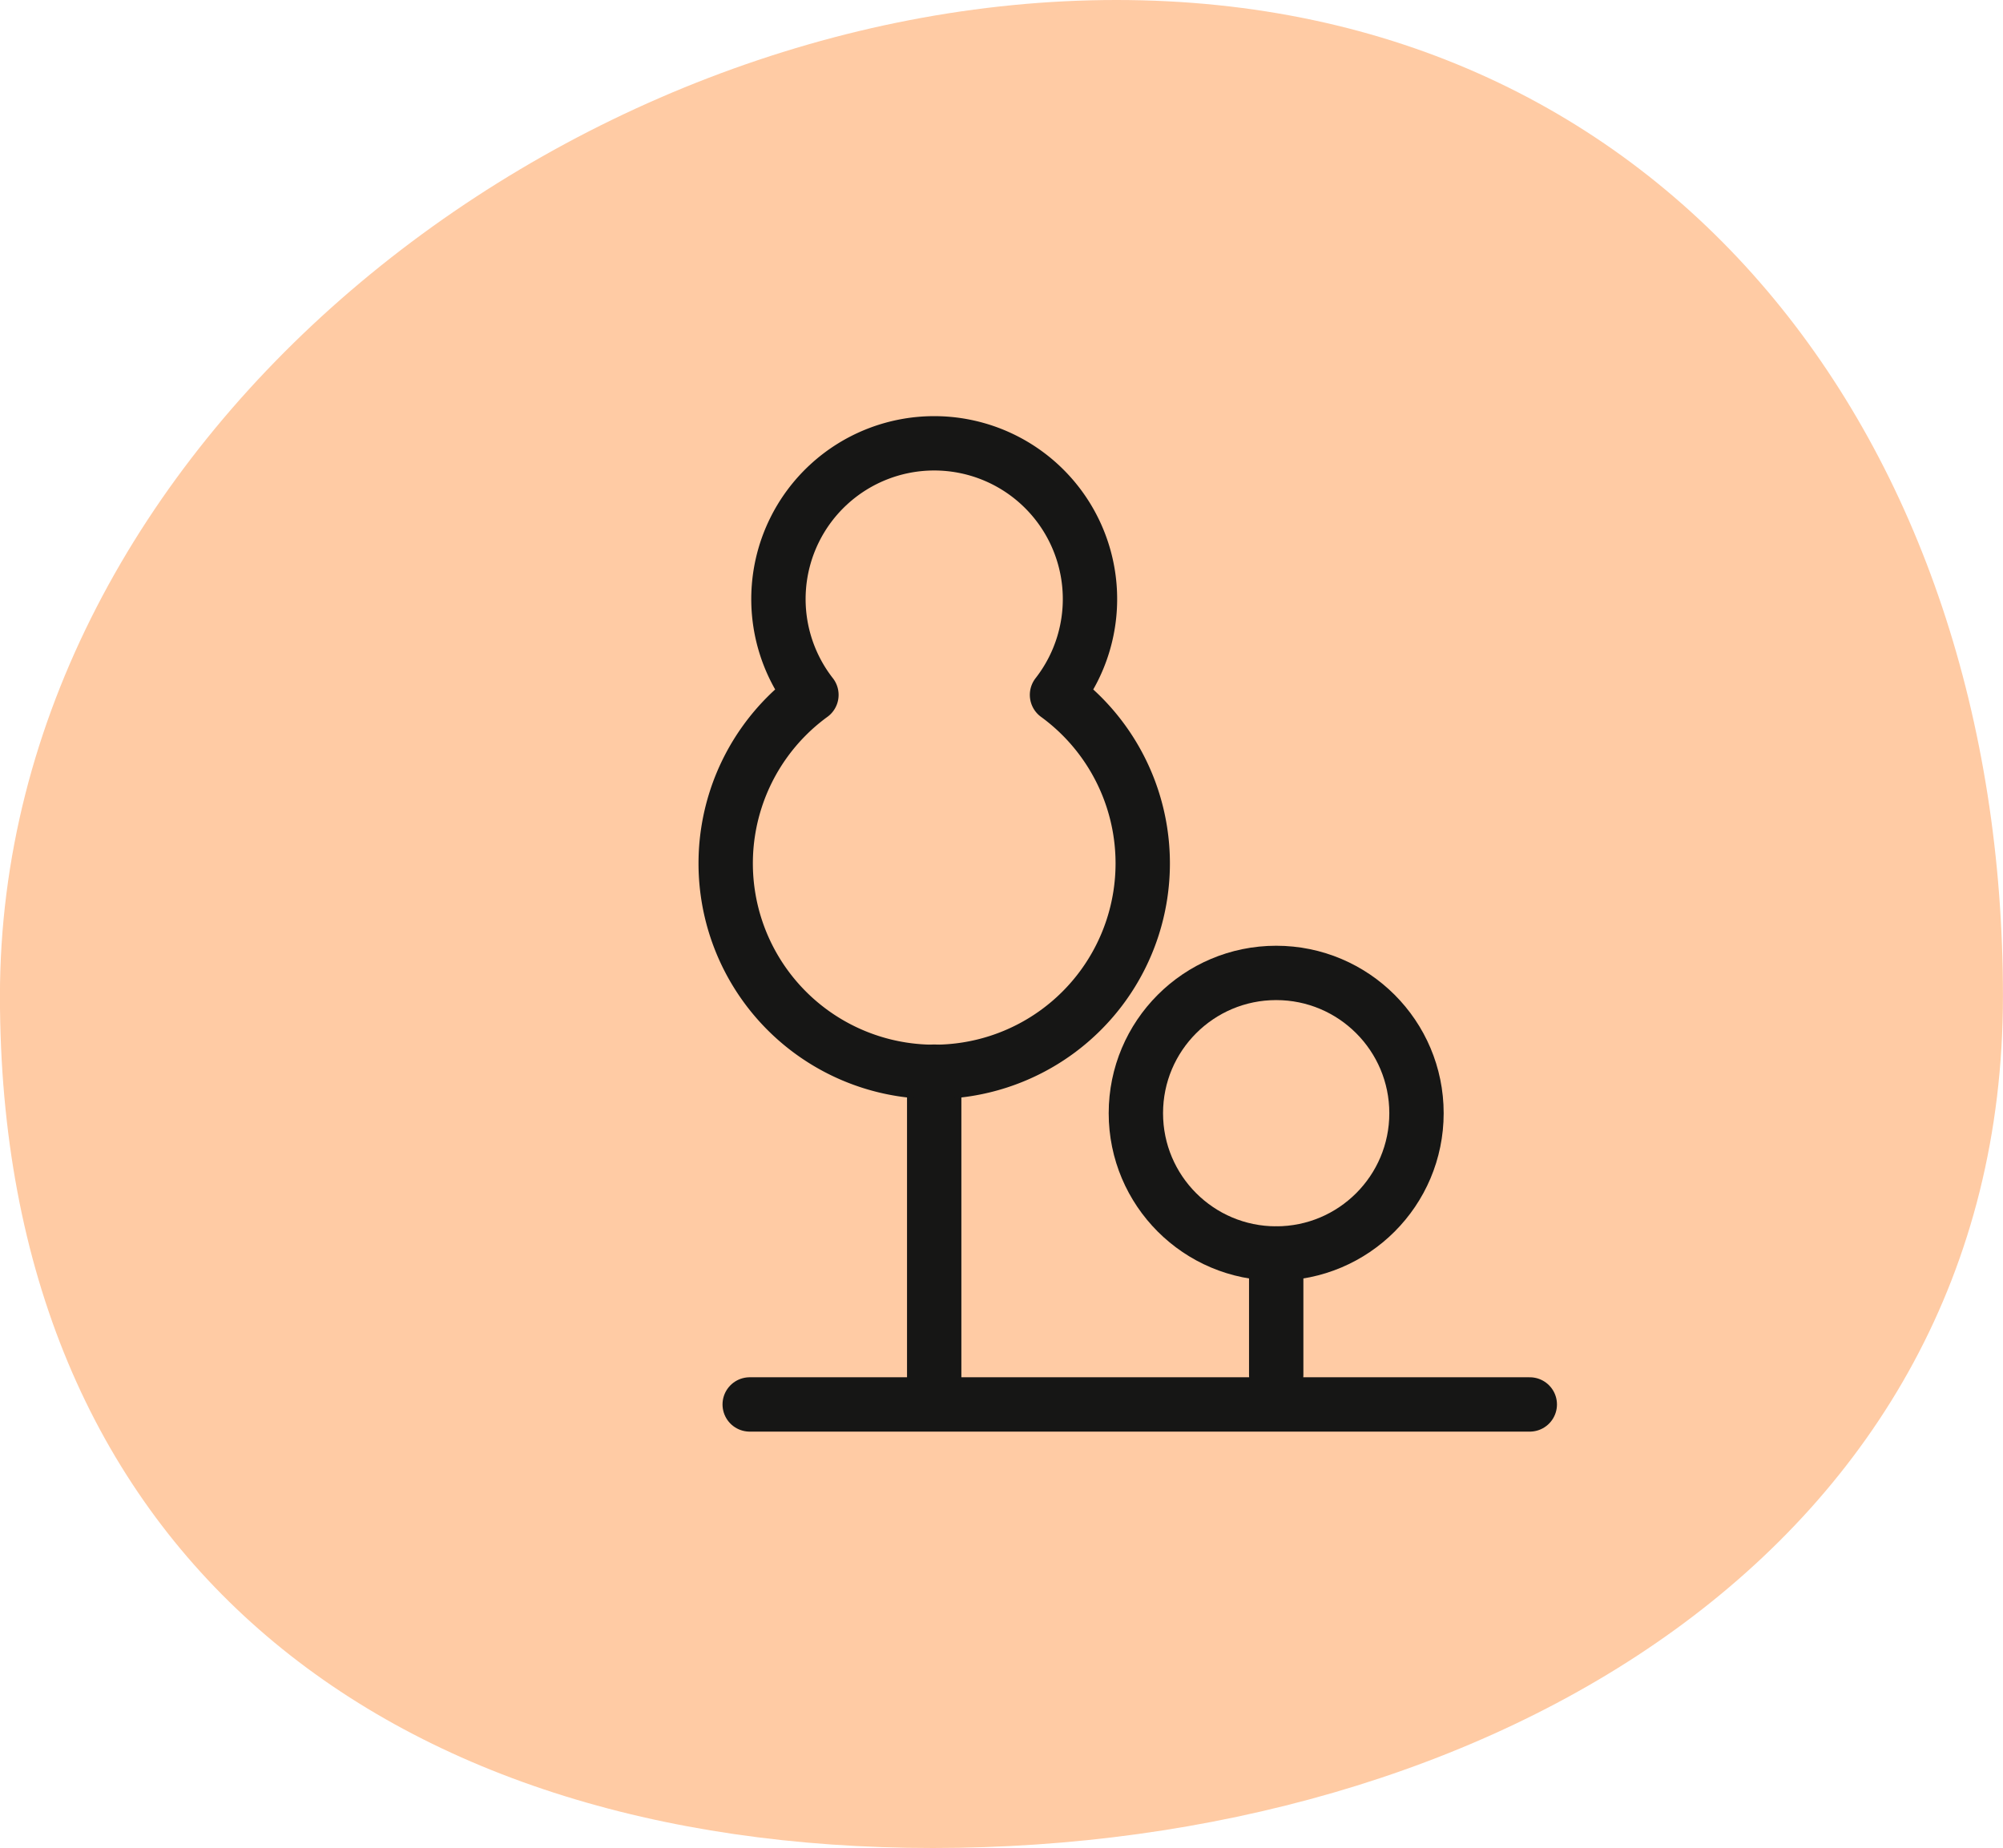 <svg xmlns="http://www.w3.org/2000/svg" width="73.705" height="68.015" viewBox="0 0 73.705 68.015">
  <g id="icn10" transform="translate(17784.703 -3721.5)">
    <g id="icn_6" transform="translate(-18744.852 899)">
      <g id="Group_43" data-name="Group 43" transform="translate(117.147 2019)">
        <path id="Path_1" data-name="Path 1" d="M41.082.22c20.353,0,32.623,16.307,32.623,36.66S54.685,68.235,34.332,68.235,0,57.233,0,36.88,20.729.22,41.082.22Z" transform="translate(843 803.28)" fill="#ffcba4"/>
      </g>
    </g>
    <g id="Group_66" data-name="Group 66" transform="translate(-18148.588 3577.157)">
      <line id="Line_41" data-name="Line 41" x2="28.705" transform="translate(391.472 196.033)" fill="none" stroke="#161615" stroke-linecap="round" stroke-linejoin="round" stroke-width="2"/>
      <line id="Line_42" data-name="Line 42" y1="11.775" transform="translate(398.261 183.784)" fill="none" stroke="#161615" stroke-linecap="round" stroke-linejoin="round" stroke-width="2"/>
      <path id="Path_27" data-name="Path 27" d="M402.78,169.918a5.732,5.732,0,1,0-9.037,0,7.673,7.673,0,1,0,9.037,0Z" fill="none" stroke="#161615" stroke-linecap="round" stroke-linejoin="round" stroke-width="2"/>
      <circle id="Ellipse_7" data-name="Ellipse 7" cx="5.163" cy="5.163" r="5.163" transform="translate(405.682 180.151)" fill="none" stroke="#161615" stroke-linecap="round" stroke-linejoin="round" stroke-width="2"/>
      <line id="Line_43" data-name="Line 43" y2="4.472" transform="translate(410.846 190.477)" fill="none" stroke="#161615" stroke-linecap="round" stroke-linejoin="round" stroke-width="2"/>
    </g>
  </g>
</svg>
